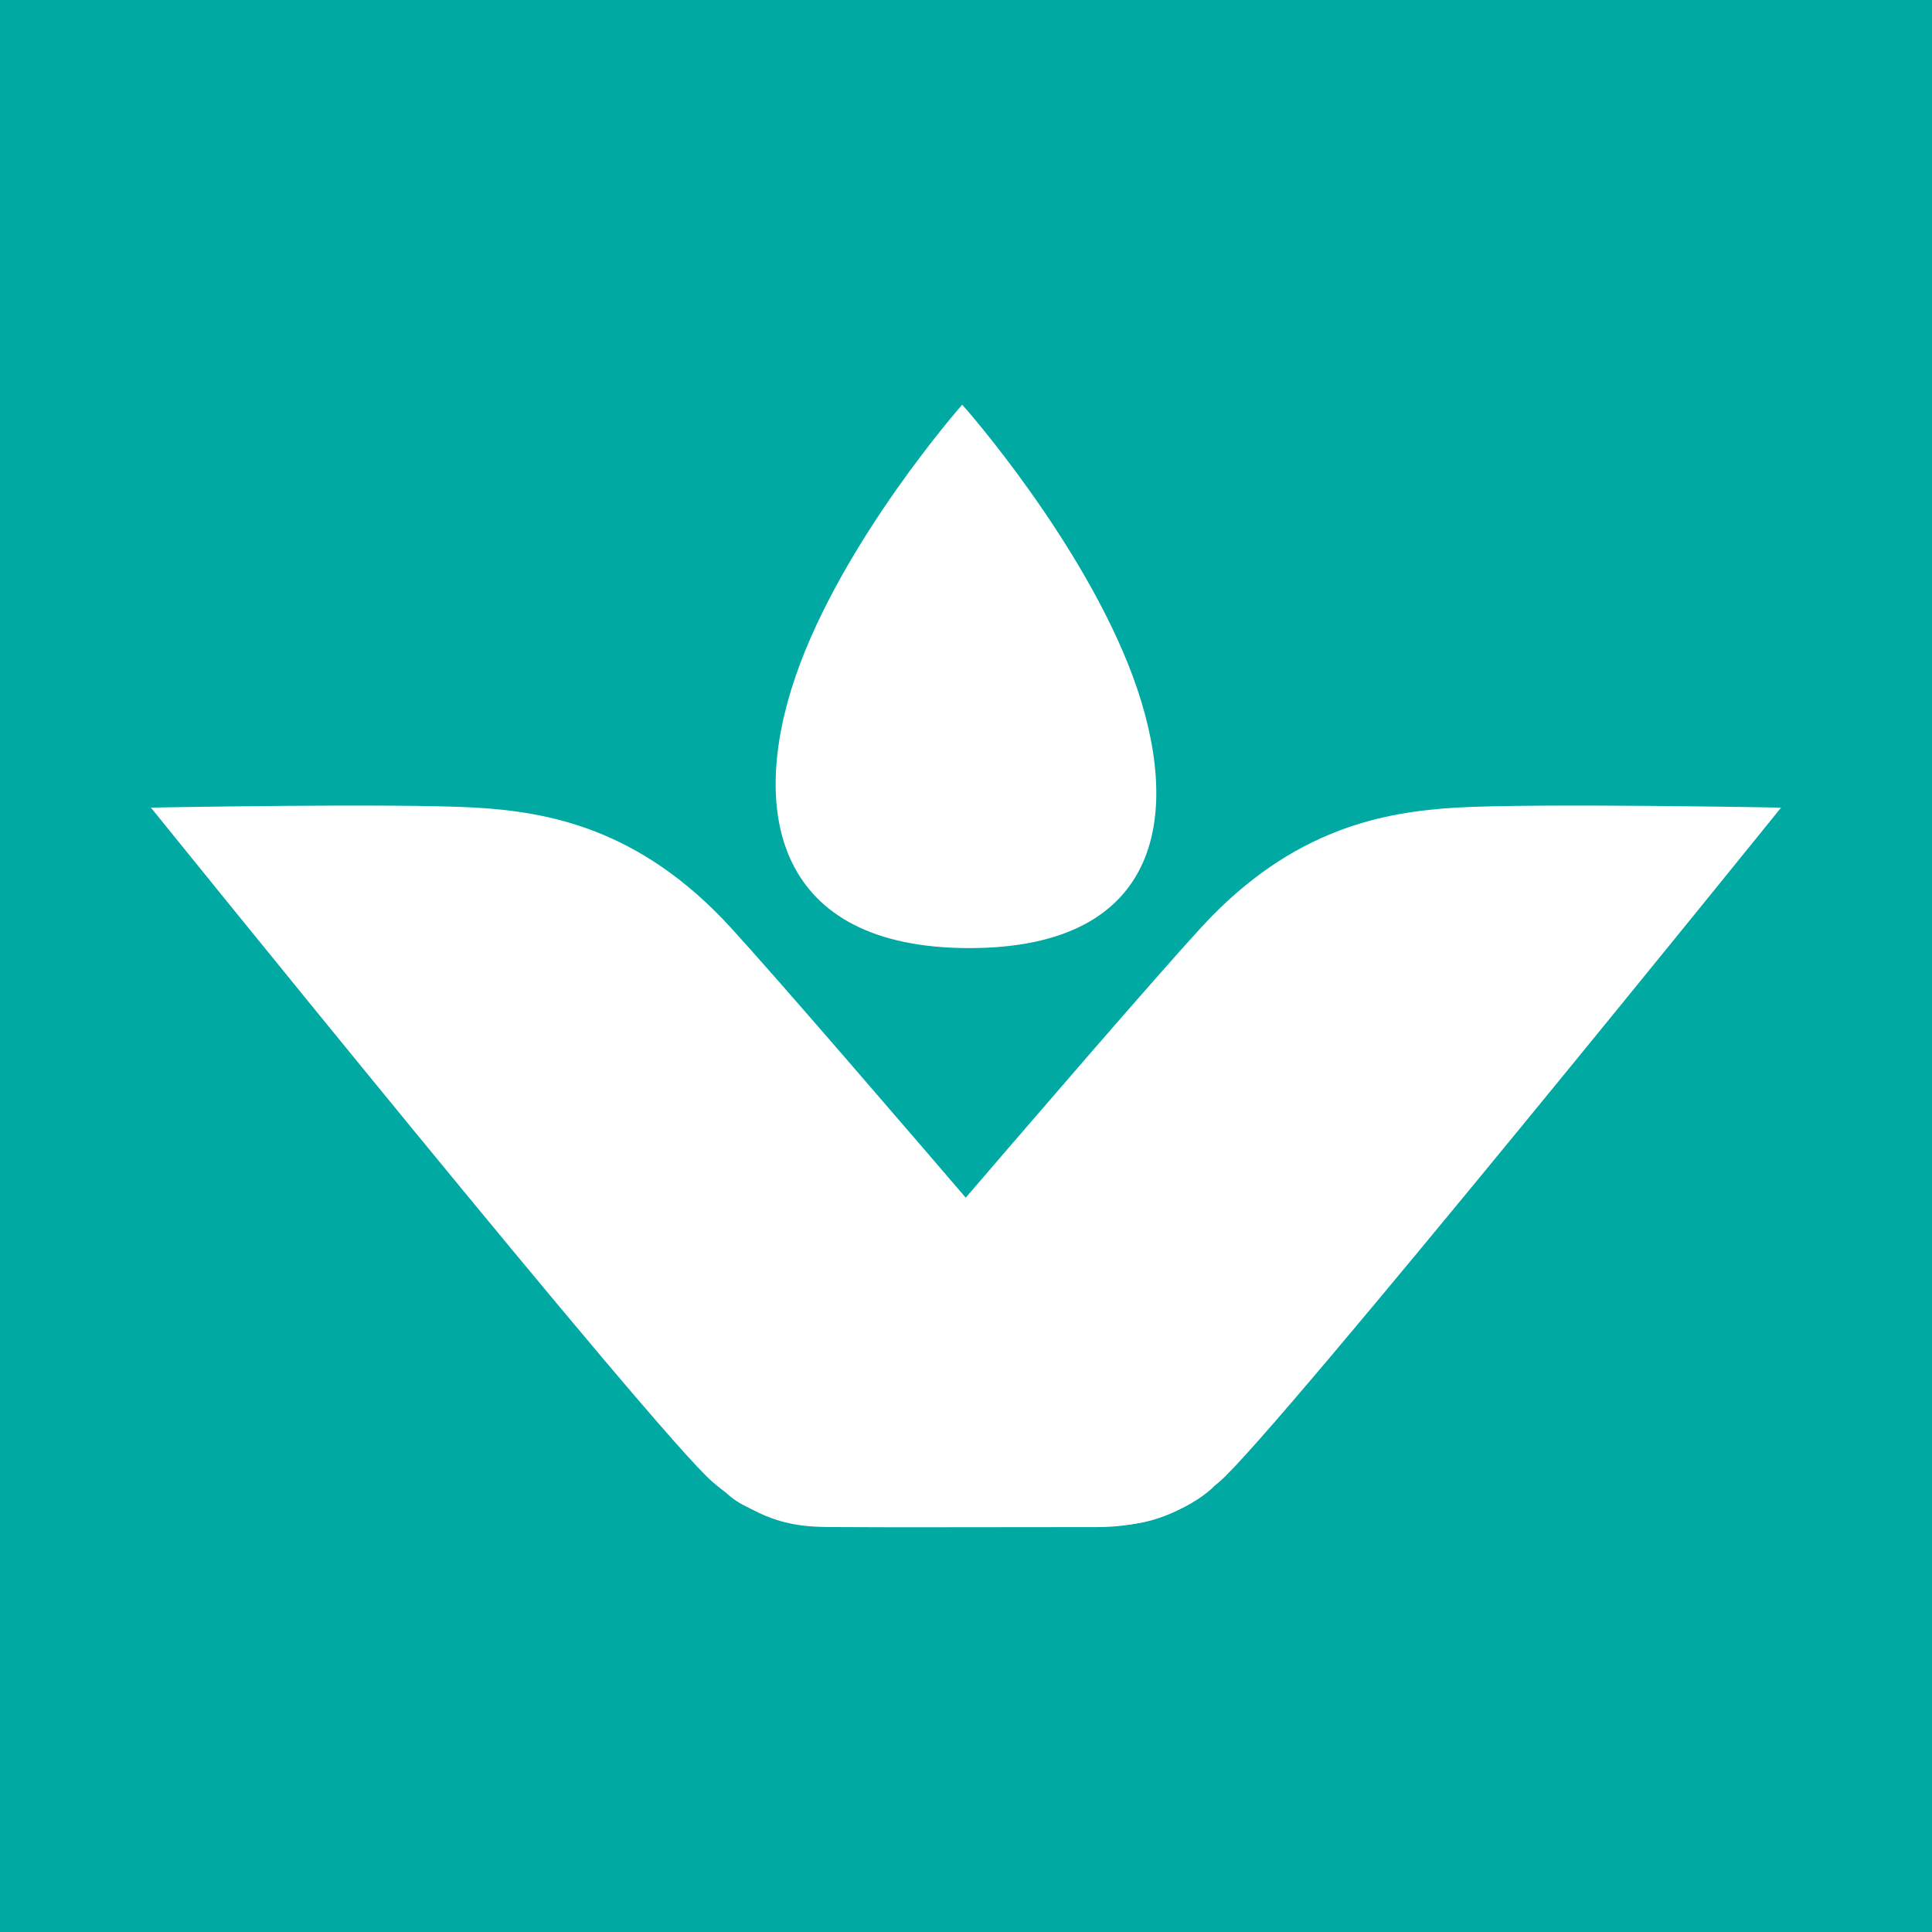 <?xml version="1.0" encoding="utf-8"?>
<!-- Generator: Adobe Illustrator 24.0.2, SVG Export Plug-In . SVG Version: 6.00 Build 0)  -->
<svg version="1.1" id="Capa_1" xmlns="http://www.w3.org/2000/svg" xmlns:xlink="http://www.w3.org/1999/xlink" x="0px" y="0px"
	 viewBox="0 0 96 96" style="enable-background:new 0 0 96 96;" xml:space="preserve">
<rect x="0" y="0" width="96" height="96" fill="#333333" stroke="none"/>
<style type="text/css">
	.st0{opacity:0.26;fill:#056B8F;}
	.st1{fill:#056B8F;}
	.st2{fill:#00AAA3;}
	.st3{fill:#FFFFFF;}
</style>
<g>
	<path class="st0" d="M-2451.12,2135.43h-41.73l-14.5-9.68c-1.85-1.23-4.36-0.73-5.59,1.13c-0.44,0.66-0.68,1.44-0.67,2.24v6.31
		h-2.02c-3.34,0-6.05,2.71-6.05,6.05v52.42c0,3.34,2.71,6.05,6.05,6.05h64.52c3.34,0,6.05-2.71,6.05-6.05v-52.42
		C-2445.07,2138.14-2447.78,2135.43-2451.12,2135.43z M-2477.33,2181.8h-30.24c-1.11,0-2.02-0.9-2.02-2.02
		c0-1.11,0.9-2.02,2.02-2.02h30.24c1.11,0,2.02,0.9,2.02,2.02C-2475.31,2180.9-2476.22,2181.8-2477.33,2181.8z M-2459.18,2169.71
		h-48.39c-1.11,0-2.02-0.9-2.02-2.02s0.9-2.02,2.02-2.02h48.39c1.11,0,2.02,0.9,2.02,2.02S-2458.07,2169.71-2459.18,2169.71z
		 M-2459.18,2157.61h-48.39c-1.11,0-2.02-0.9-2.02-2.02s0.9-2.02,2.02-2.02h48.39c1.11,0,2.02,0.9,2.02,2.02
		S-2458.07,2157.61-2459.18,2157.61z"/>
	<g>
		<g>
			<path class="st1" d="M-2555.96,2175.75c1.11,0,2.02-0.9,2.02-2.02v-69.56c0-13.92,11.28-25.2,25.2-25.2s25.2,11.28,25.2,25.2
				v9.07c0,0.31,0.07,0.62,0.21,0.9l5.25,10.51l-4.57,3.04c-0.56,0.37-0.9,1-0.9,1.68v4.03h-2.02c-3.9,0-7.05,3.16-7.05,7.06
				c0,3.89,3.16,7.05,7.05,7.05h2.02v4.03c0,1.11-0.9,2.02-2.02,2.02h-14.11c-1.11,0-2.02,0.9-2.02,2.02v18.15
				c0,1.11,0.9,2.02,2.02,2.02s2.02-0.9,2.02-2.02v-16.13h12.1c3.34,0,6.05-2.71,6.05-6.05l0,0v-4.03c0-2.23-1.81-4.03-4.03-4.03
				h-2.02c-1.67,0-3.02-1.35-3.02-3.02c0-1.67,1.35-3.02,3.02-3.02h2.02c2.23,0,4.03-1.81,4.03-4.03v-2.95l5.15-3.43
				c0.85-0.56,1.14-1.67,0.69-2.58l-5.84-11.68v-8.6c0-16.15-13.09-29.23-29.23-29.23s-29.23,13.09-29.23,29.23v69.56
				C-2557.97,2174.85-2557.07,2175.75-2555.96,2175.75z"/>
			<path class="st1" d="M-2537.81,2115.27c1.11,0,2.02-0.9,2.02-2.02c0-1.11-0.9-2.02-2.02-2.02c-4.45,0-8.06,3.61-8.06,8.06
				c0,4.45,3.61,8.06,8.06,8.06c1.11,0,2.02-0.9,2.02-2.02s-0.9-2.02-2.02-2.02c-2.23,0-4.03-1.81-4.03-4.03
				C-2541.84,2117.08-2540.04,2115.27-2537.81,2115.27z"/>
		</g>
	</g>
</g>
<g>
	<rect class="st2" width="96" height="96"/>
	<g>
		<path class="st3" d="M88.5,40.13c0,0-12.12-0.23-16.16,0c-3.49,0.22-8.08,0.97-12.65,5.95c-4.56,4.97-23.9,27.69-23.9,27.69
			s0.77,2.01,6.7,2.01c5.94,0,8.76-0.09,11.67,0c1.7,0.04,3.66,0.21,6.43-2.15C63.36,71.28,88.5,40.13,88.5,40.13"/>
		<path class="st3" d="M7.5,40.13c0,0,12.12-0.23,16.16,0c3.49,0.22,8.08,0.97,12.64,5.95c4.55,4.97,23.98,27.82,23.98,27.82
			s-1.93,1.98-5.74,1.98c-5.94,0-9.79,0.02-12.71,0c-1.78-0.01-3.66,0.11-6.42-2.24C32.64,71.28,7.5,40.13,7.5,40.13"/>
		<path class="st3" d="M47.81,20.11c0.12,0.11,6,6.8,8.48,13.5c2.49,6.75,1.52,13.5-8.13,13.5c-9.61,0-10.95-6.75-8.63-13.5
			C41.85,26.86,47.81,20.11,47.81,20.11"/>
	</g>
</g>
</svg>
